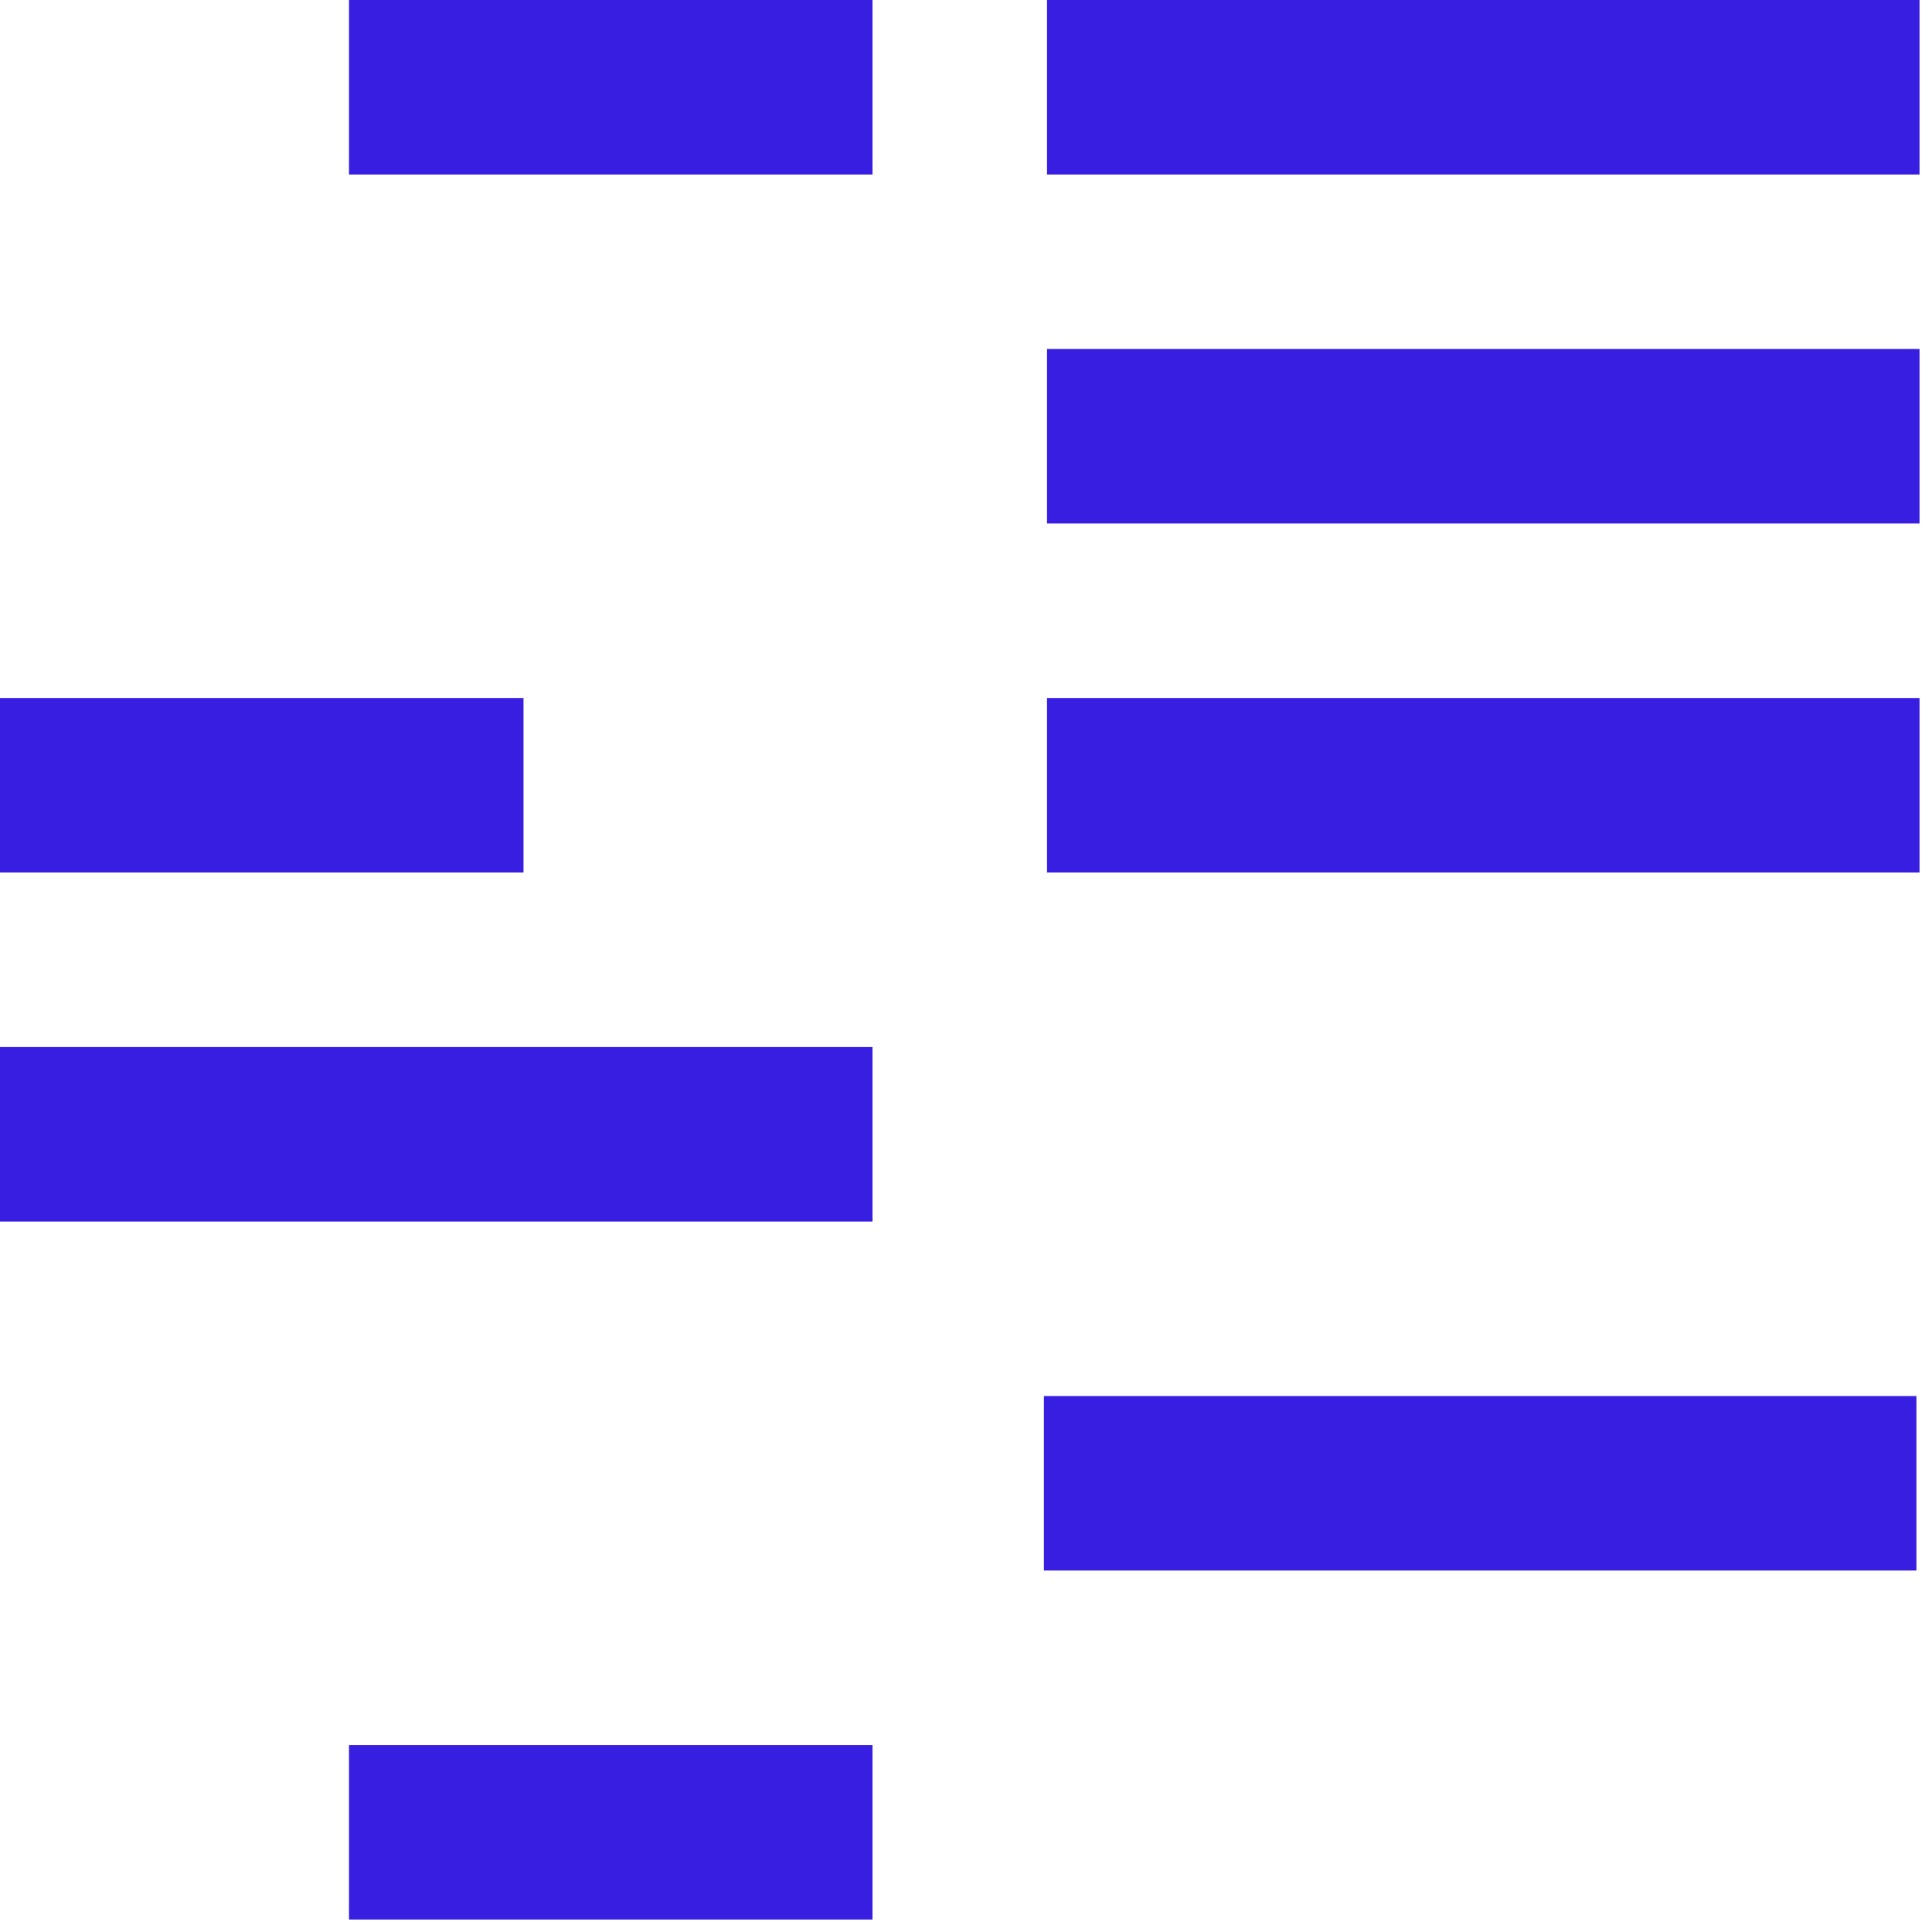 <svg xmlns="http://www.w3.org/2000/svg" width="144" height="144" viewBox="0 0 144 144" fill="none"><g clip-path="url(#clip0_16904_10853)"><path d="M180.465 42.736C180.465 36.465 182.787 30.658 187.2 26.245C191.613 21.832 197.419 19.51 203.69 19.51C213.677 19.51 221.342 25.084 224.826 33.213L216.232 36.929C214.142 31.819 209.264 28.568 203.69 28.568C195.794 28.568 189.755 34.839 189.755 42.736C189.755 46.452 191.148 50.168 193.935 52.955C196.49 55.742 200.206 57.136 203.923 57.136C209.961 57.136 214.374 53.419 216.465 48.31L225.058 52.026C221.574 60.155 214.142 65.961 203.69 65.961C197.419 65.961 191.613 63.639 187.2 59.226C183.019 54.813 180.465 49.007 180.465 42.736ZM250.606 19.51C238.994 19.51 228.31 28.335 228.31 42.736C228.31 56.903 239.226 65.961 250.606 65.961C256.413 65.961 261.755 63.407 265.471 58.994V65.032H274.994V20.439H265.471V26.245C261.987 22.064 256.413 19.51 250.606 19.51ZM251.768 28.335C259.897 28.335 265.935 34.839 265.935 42.736C265.935 50.632 259.897 57.136 252 57.136C244.103 57.136 237.832 50.632 237.832 42.736C237.832 34.839 243.871 28.335 251.768 28.335ZM283.123 20.439H292.645V27.407C294.968 22.761 299.381 20.439 305.652 20.439H309.832V29.497H304.258C296.129 29.497 292.877 33.677 292.877 42.968V65.032H283.123V20.439ZM334.684 19.51C323.071 19.51 312.387 28.335 312.387 42.736C312.387 56.903 323.303 65.961 334.452 65.961C340.258 65.961 345.832 63.407 349.316 58.761V64.335C349.316 72 344.439 78.039 336.31 78.039C329.574 78.039 325.161 75.019 323.071 69.91L314.245 74.09C317.729 81.29 325.161 86.632 336.31 86.632C350.477 86.632 358.839 77.11 358.839 63.871V20.439H349.316V26.477C345.832 22.064 340.49 19.51 334.684 19.51ZM335.845 28.335C343.974 28.335 350.013 34.839 350.013 42.736C350.013 50.632 343.974 57.136 335.845 57.136C327.948 57.136 321.677 50.632 321.677 42.736C321.677 34.839 327.948 28.335 335.845 28.335ZM388.568 19.742C375.794 19.742 365.342 29.961 365.342 42.736C365.342 48.774 367.664 54.813 372.077 59.226C376.49 63.639 382.297 65.961 388.568 65.961C401.342 65.961 411.794 55.742 411.794 42.968C411.561 30.194 401.342 19.742 388.568 19.742ZM388.335 28.568C396 28.568 402.039 35.071 402.039 42.736C402.039 50.4 396 56.903 388.335 56.903C380.671 56.903 374.632 50.4 374.632 42.736C374.632 35.071 380.671 28.568 388.335 28.568ZM412.723 20.439H422.477L432.697 52.026L444.31 20.439H453.832L465.213 52.026L475.665 20.439H485.419L469.858 65.032H460.568L448.723 33.213L436.877 65.032H427.587L412.723 20.439ZM500.748 4.645C499.819 2.323 497.497 0.697 494.71 0.697C493.084 0.697 491.226 1.394 490.065 2.555C488.903 3.716 488.206 5.342 488.206 7.2C488.206 9.755 489.832 12.077 492.155 13.239C494.477 14.168 497.264 13.703 499.123 11.845C501.213 9.987 501.677 7.2 500.748 4.645ZM499.587 20.439H490.065V65.032H499.587V20.439ZM504.232 55.742L512.826 51.097C515.381 55.277 519.329 57.6 524.671 57.6C530.245 57.6 533.032 54.813 533.032 51.794C533.032 48.077 527.69 47.381 521.884 45.987C514.219 44.361 506.323 42.039 506.323 32.748C506.323 25.781 513.058 19.277 523.742 19.277C532.335 19.277 538.142 22.529 541.858 27.871L533.729 32.284C531.639 29.032 528.387 27.174 523.51 27.174C518.168 27.174 515.845 29.497 515.845 32.516C515.845 35.768 519.561 36.465 526.529 37.858C533.961 39.484 542.555 42.039 542.555 51.329C542.555 58.065 536.516 65.729 524.206 65.497C514.452 65.961 507.948 62.477 504.232 55.742ZM569.032 19.51C556.026 19.51 545.806 29.729 545.806 42.736C545.806 55.742 555.329 65.729 569.265 65.729C579.252 65.729 586.219 60.852 590.168 53.652L582.271 49.239C579.948 54.348 574.839 57.368 569.265 57.368C561.6 57.368 556.258 52.955 554.865 45.987H591.794V42.271C592.026 29.032 582.271 19.51 569.032 19.51ZM582.271 37.858H555.561C557.419 31.819 562.761 27.871 569.032 27.871C576 27.871 580.877 31.587 582.271 37.858ZM65.032 13.007H26.013V0H65.032V13.007ZM0 52.026H39.019V65.032H0V52.026ZM26.013 143.071H65.032V130.065H26.013V143.071ZM78.039 13.007V0H143.071V13.007H78.039ZM78.039 39.019H143.071V26.013H78.039V39.019ZM143.071 65.032H78.039V52.026H143.071V65.032ZM65.032 78.039H0V91.045H65.032V78.039ZM142.839 117.058H77.806V104.052H142.839V117.058Z" fill="#371EE1"></path></g><defs><clipPath id="clip0_16904_10853"><rect width="144" height="144" fill="white"></rect></clipPath></defs></svg>